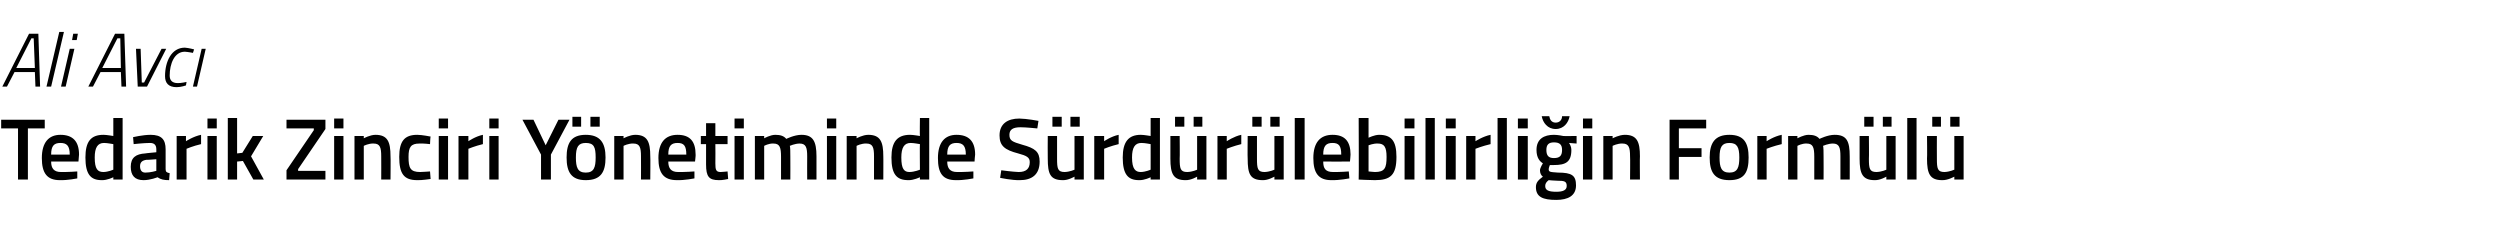 <?xml version="1.0" standalone="no"?><!DOCTYPE svg PUBLIC "-//W3C//DTD SVG 1.1//EN" "http://www.w3.org/Graphics/SVG/1.1/DTD/svg11.dtd"><svg xmlns="http://www.w3.org/2000/svg" version="1.1" width="430.2px" height="39.8px" viewBox="0 -3 430.2 39.8" style="top:-3px">  <desc>Ali Avc Tedarik Zinciri Y netiminde S rd r lebilirli in Form l</desc>  <defs/>  <g id="Polygon273114">    <path d="M 0.2 17.6 L 7.7 17.6 L 7.7 19.1 L 4.8 19.1 L 4.8 27.9 L 3.1 27.9 L 3.1 19.1 L 0.2 19.1 L 0.2 17.6 Z M 13.3 26.5 L 13.3 27.7 C 13.3 27.7 11.63 28.04 10.3 28 C 8.1 28 7.2 26.8 7.2 24.2 C 7.2 21.5 8.4 20.2 10.4 20.2 C 12.5 20.2 13.6 21.3 13.6 23.6 C 13.59 23.65 13.5 24.8 13.5 24.8 C 13.5 24.8 8.83 24.81 8.8 24.8 C 8.8 26 9.3 26.6 10.5 26.6 C 11.73 26.62 13.3 26.5 13.3 26.5 Z M 12 23.6 C 12 22.1 11.5 21.6 10.4 21.6 C 9.3 21.6 8.8 22.1 8.8 23.6 C 8.8 23.6 12 23.6 12 23.6 Z M 21.1 27.9 L 19.5 27.9 L 19.5 27.5 C 19.5 27.5 18.42 28.04 17.5 28 C 15.6 28 14.7 27 14.7 24.1 C 14.7 21.4 15.6 20.2 17.8 20.2 C 18.4 20.2 19.4 20.4 19.5 20.4 C 19.5 20.41 19.5 17.3 19.5 17.3 L 21.1 17.3 L 21.1 27.9 Z M 19.5 26.2 C 19.5 26.2 19.5 21.77 19.5 21.8 C 19.4 21.8 18.5 21.6 17.9 21.6 C 16.8 21.6 16.3 22.4 16.3 24.1 C 16.3 26.1 16.8 26.6 17.8 26.6 C 18.62 26.59 19.5 26.2 19.5 26.2 Z M 28.5 26.1 C 28.5 26.6 28.7 26.7 29.2 26.8 C 29.2 26.8 29.1 28 29.1 28 C 28.2 28 27.7 27.9 27.1 27.5 C 27.1 27.5 25.9 28 24.7 28 C 23.2 28 22.5 27.2 22.5 25.7 C 22.5 24.1 23.4 23.5 25 23.4 C 24.96 23.38 26.9 23.2 26.9 23.2 C 26.9 23.2 26.9 22.68 26.9 22.7 C 26.9 21.9 26.5 21.6 25.8 21.6 C 24.79 21.6 23 21.8 23 21.8 L 22.9 20.6 C 22.9 20.6 24.55 20.21 25.9 20.2 C 27.8 20.2 28.5 21 28.5 22.7 C 28.5 22.7 28.5 26.1 28.5 26.1 Z M 25.2 24.5 C 24.5 24.6 24.1 24.9 24.1 25.6 C 24.1 26.3 24.4 26.7 25 26.7 C 25.89 26.71 26.9 26.4 26.9 26.4 L 26.9 24.4 C 26.9 24.4 25.15 24.54 25.2 24.5 Z M 30.4 20.4 L 32 20.4 L 32 21.3 C 32 21.3 33.31 20.45 34.6 20.2 C 34.6 20.2 34.6 21.8 34.6 21.8 C 33.22 22.12 32.1 22.6 32.1 22.6 L 32.1 27.9 L 30.4 27.9 L 30.4 20.4 Z M 35.7 20.4 L 37.3 20.4 L 37.3 27.9 L 35.7 27.9 L 35.7 20.4 Z M 35.7 17.4 L 37.3 17.4 L 37.3 19.1 L 35.7 19.1 L 35.7 17.4 Z M 39.2 27.9 L 39.2 17.3 L 40.8 17.3 L 40.8 23.4 L 41.7 23.3 L 43.5 20.4 L 45.3 20.4 L 43.2 23.9 L 45.4 27.9 L 43.6 27.9 L 41.8 24.7 L 40.8 24.8 L 40.8 27.9 L 39.2 27.9 Z M 49.3 17.6 L 56 17.6 L 56 19.2 L 51.3 26.1 L 51.3 26.4 L 56 26.4 L 56 27.9 L 49.3 27.9 L 49.3 26.3 L 54 19.4 L 54 19.1 L 49.3 19.1 L 49.3 17.6 Z M 57.5 20.4 L 59.1 20.4 L 59.1 27.9 L 57.5 27.9 L 57.5 20.4 Z M 57.5 17.4 L 59.1 17.4 L 59.1 19.1 L 57.5 19.1 L 57.5 17.4 Z M 61 27.9 L 61 20.4 L 62.6 20.4 L 62.6 20.8 C 62.6 20.8 63.67 20.21 64.6 20.2 C 66.7 20.2 67.2 21.4 67.2 23.9 C 67.24 23.85 67.2 27.9 67.2 27.9 L 65.6 27.9 C 65.6 27.9 65.62 23.9 65.6 23.9 C 65.6 22.4 65.4 21.7 64.3 21.7 C 63.42 21.66 62.6 22.1 62.6 22.1 L 62.6 27.9 L 61 27.9 Z M 74.1 20.5 C 74.05 20.5 74 21.8 74 21.8 C 74 21.8 72.81 21.66 72.2 21.7 C 70.7 21.7 70.3 22.3 70.3 24 C 70.3 25.9 70.6 26.6 72.3 26.6 C 72.82 26.59 74 26.5 74 26.5 L 74.1 27.8 C 74.1 27.8 72.54 28.04 71.8 28 C 69.5 28 68.7 26.9 68.7 24 C 68.7 21.3 69.6 20.2 71.8 20.2 C 72.6 20.2 74.1 20.5 74.1 20.5 Z M 75.5 20.4 L 77.1 20.4 L 77.1 27.9 L 75.5 27.9 L 75.5 20.4 Z M 75.5 17.4 L 77.1 17.4 L 77.1 19.1 L 75.5 19.1 L 75.5 17.4 Z M 78.9 20.4 L 80.6 20.4 L 80.6 21.3 C 80.6 21.3 81.84 20.45 83.1 20.2 C 83.1 20.2 83.1 21.8 83.1 21.8 C 81.75 22.12 80.6 22.6 80.6 22.6 L 80.6 27.9 L 78.9 27.9 L 78.9 20.4 Z M 84.2 20.4 L 85.8 20.4 L 85.8 27.9 L 84.2 27.9 L 84.2 20.4 Z M 84.2 17.4 L 85.8 17.4 L 85.8 19.1 L 84.2 19.1 L 84.2 17.4 Z M 94.8 27.9 L 93.1 27.9 L 93.1 23.6 L 89.9 17.6 L 91.8 17.6 L 93.9 22 L 96.1 17.6 L 98 17.6 L 94.8 23.6 L 94.8 27.9 Z M 97.5 24.1 C 97.5 26.6 98.3 28 100.8 28 C 103.4 28 104.2 26.6 104.2 24.1 C 104.2 21.6 103.3 20.2 100.8 20.2 C 98.3 20.2 97.5 21.6 97.5 24.1 Z M 99.1 24.1 C 99.1 22.3 99.5 21.6 100.8 21.6 C 102.2 21.6 102.5 22.3 102.5 24.1 C 102.5 25.8 102.2 26.7 100.8 26.7 C 99.4 26.7 99.1 25.8 99.1 24.1 Z M 98.5 17.1 L 100 17.1 L 100 18.8 L 98.5 18.8 L 98.5 17.1 Z M 101.6 17.1 L 103.2 17.1 L 103.2 18.8 L 101.6 18.8 L 101.6 17.1 Z M 105.7 27.9 L 105.7 20.4 L 107.3 20.4 L 107.3 20.8 C 107.3 20.8 108.37 20.21 109.3 20.2 C 111.4 20.2 111.9 21.4 111.9 23.9 C 111.94 23.85 111.9 27.9 111.9 27.9 L 110.3 27.9 C 110.3 27.9 110.32 23.9 110.3 23.9 C 110.3 22.4 110.1 21.7 109 21.7 C 108.12 21.66 107.3 22.1 107.3 22.1 L 107.3 27.9 L 105.7 27.9 Z M 119.5 26.5 L 119.5 27.7 C 119.5 27.7 117.78 28.04 116.5 28 C 114.2 28 113.3 26.8 113.3 24.2 C 113.3 21.5 114.5 20.2 116.6 20.2 C 118.7 20.2 119.7 21.3 119.7 23.6 C 119.74 23.65 119.6 24.8 119.6 24.8 C 119.6 24.8 114.99 24.81 115 24.8 C 115 26 115.5 26.6 116.7 26.6 C 117.88 26.62 119.5 26.5 119.5 26.5 Z M 118.1 23.6 C 118.1 22.1 117.7 21.6 116.6 21.6 C 115.5 21.6 115 22.1 115 23.6 C 115 23.6 118.1 23.6 118.1 23.6 Z M 123.1 21.8 C 123.1 21.8 123.13 25.07 123.1 25.1 C 123.1 26.2 123.2 26.6 124 26.6 C 124.38 26.59 125.2 26.5 125.2 26.5 L 125.3 27.8 C 125.3 27.8 124.26 28.04 123.7 28 C 122 28 121.5 27.4 121.5 25.3 C 121.51 25.25 121.5 21.8 121.5 21.8 L 120.6 21.8 L 120.6 20.4 L 121.5 20.4 L 121.5 18.2 L 123.1 18.2 L 123.1 20.4 L 125.2 20.4 L 125.2 21.8 L 123.1 21.8 Z M 126.4 20.4 L 128 20.4 L 128 27.9 L 126.4 27.9 L 126.4 20.4 Z M 126.4 17.4 L 128 17.4 L 128 19.1 L 126.4 19.1 L 126.4 17.4 Z M 129.9 27.9 L 129.9 20.4 L 131.5 20.4 L 131.5 20.8 C 131.5 20.8 132.54 20.21 133.4 20.2 C 134.3 20.2 134.9 20.4 135.3 20.9 C 135.3 20.9 136.7 20.2 137.9 20.2 C 139.9 20.2 140.5 21.3 140.5 23.9 C 140.5 23.85 140.5 27.9 140.5 27.9 L 138.9 27.9 C 138.9 27.9 138.88 23.9 138.9 23.9 C 138.9 22.4 138.7 21.7 137.6 21.7 C 136.8 21.7 135.9 22.1 135.9 22.1 C 136 22.2 136 23.3 136 24 C 136.02 23.99 136 27.9 136 27.9 L 134.4 27.9 C 134.4 27.9 134.4 24.02 134.4 24 C 134.4 22.4 134.2 21.7 133.1 21.7 C 132.27 21.66 131.5 22.1 131.5 22.1 L 131.5 27.9 L 129.9 27.9 Z M 142.3 20.4 L 143.9 20.4 L 143.9 27.9 L 142.3 27.9 L 142.3 20.4 Z M 142.3 17.4 L 143.9 17.4 L 143.9 19.1 L 142.3 19.1 L 142.3 17.4 Z M 145.7 27.9 L 145.7 20.4 L 147.4 20.4 L 147.4 20.8 C 147.4 20.8 148.45 20.21 149.4 20.2 C 151.5 20.2 152 21.4 152 23.9 C 152.02 23.85 152 27.9 152 27.9 L 150.4 27.9 C 150.4 27.9 150.4 23.9 150.4 23.9 C 150.4 22.4 150.2 21.7 149.1 21.7 C 148.2 21.66 147.4 22.1 147.4 22.1 L 147.4 27.9 L 145.7 27.9 Z M 159.9 27.9 L 158.3 27.9 L 158.3 27.5 C 158.3 27.5 157.18 28.04 156.3 28 C 154.3 28 153.4 27 153.4 24.1 C 153.4 21.4 154.4 20.2 156.6 20.2 C 157.2 20.2 158.2 20.4 158.3 20.4 C 158.26 20.41 158.3 17.3 158.3 17.3 L 159.9 17.3 L 159.9 27.9 Z M 158.3 26.2 C 158.3 26.2 158.26 21.77 158.3 21.8 C 158.2 21.8 157.3 21.6 156.7 21.6 C 155.6 21.6 155.1 22.4 155.1 24.1 C 155.1 26.1 155.6 26.6 156.5 26.6 C 157.38 26.59 158.3 26.2 158.3 26.2 Z M 167.5 26.5 L 167.5 27.7 C 167.5 27.7 165.81 28.04 164.5 28 C 162.2 28 161.4 26.8 161.4 24.2 C 161.4 21.5 162.6 20.2 164.6 20.2 C 166.7 20.2 167.8 21.3 167.8 23.6 C 167.77 23.65 167.7 24.8 167.7 24.8 C 167.7 24.8 163.02 24.81 163 24.8 C 163 26 163.5 26.6 164.7 26.6 C 165.91 26.62 167.5 26.5 167.5 26.5 Z M 166.2 23.6 C 166.2 22.1 165.7 21.6 164.6 21.6 C 163.5 21.6 163 22.1 163 23.6 C 163 23.6 166.2 23.6 166.2 23.6 Z M 178.5 19.1 C 178.5 19.1 176.43 18.89 175.6 18.9 C 174.3 18.9 173.7 19.3 173.7 20.2 C 173.7 21.2 174.2 21.4 175.9 21.9 C 178.1 22.5 178.9 23.1 178.9 24.8 C 178.9 27.1 177.5 28 175.5 28 C 174.12 28.04 172.1 27.6 172.1 27.6 L 172.3 26.3 C 172.3 26.3 174.28 26.57 175.3 26.6 C 176.6 26.6 177.2 26 177.2 24.9 C 177.2 24.1 176.7 23.8 175.2 23.4 C 172.9 22.8 172 22.1 172 20.3 C 172 18.3 173.4 17.4 175.4 17.4 C 176.71 17.42 178.7 17.8 178.7 17.8 L 178.5 19.1 Z M 184.9 20.4 L 184.9 26.2 C 184.9 26.2 184.08 26.58 183.2 26.6 C 182 26.6 181.9 26 181.9 24.3 C 181.9 24.3 181.9 20.4 181.9 20.4 L 180.3 20.4 C 180.3 20.4 180.27 24.29 180.3 24.3 C 180.3 26.9 180.7 28 182.9 28 C 183.79 28.04 184.9 27.4 184.9 27.4 L 184.9 27.9 L 186.5 27.9 L 186.5 20.4 L 184.9 20.4 Z M 181.1 17.1 L 182.7 17.1 L 182.7 18.8 L 181.1 18.8 L 181.1 17.1 Z M 184.2 17.1 L 185.8 17.1 L 185.8 18.8 L 184.2 18.8 L 184.2 17.1 Z M 188.3 20.4 L 190 20.4 L 190 21.3 C 190 21.3 191.23 20.45 192.5 20.2 C 192.5 20.2 192.5 21.8 192.5 21.8 C 191.14 22.12 190 22.6 190 22.6 L 190 27.9 L 188.3 27.9 L 188.3 20.4 Z M 199.6 27.9 L 198 27.9 L 198 27.5 C 198 27.5 196.93 28.04 196 28 C 194.1 28 193.2 27 193.2 24.1 C 193.2 21.4 194.2 20.2 196.3 20.2 C 196.9 20.2 197.9 20.4 198 20.4 C 198.01 20.41 198 17.3 198 17.3 L 199.6 17.3 L 199.6 27.9 Z M 198 26.2 C 198 26.2 198.01 21.77 198 21.8 C 197.9 21.8 197.1 21.6 196.4 21.6 C 195.3 21.6 194.8 22.4 194.8 24.1 C 194.8 26.1 195.4 26.6 196.3 26.6 C 197.13 26.59 198 26.2 198 26.2 Z M 206 20.4 L 206 26.2 C 206 26.2 205.21 26.58 204.3 26.6 C 203.1 26.6 203 26 203 24.3 C 203.04 24.3 203 20.4 203 20.4 L 201.4 20.4 C 201.4 20.4 201.4 24.29 201.4 24.3 C 201.4 26.9 201.9 28 204 28 C 204.93 28.04 206 27.4 206 27.4 L 206 27.9 L 207.6 27.9 L 207.6 20.4 L 206 20.4 Z M 202.2 17.1 L 203.8 17.1 L 203.8 18.8 L 202.2 18.8 L 202.2 17.1 Z M 205.4 17.1 L 206.9 17.1 L 206.9 18.8 L 205.4 18.8 L 205.4 17.1 Z M 209.5 20.4 L 211.1 20.4 L 211.1 21.3 C 211.1 21.3 212.37 20.45 213.6 20.2 C 213.6 20.2 213.6 21.8 213.6 21.8 C 212.28 22.12 211.1 22.6 211.1 22.6 L 211.1 27.9 L 209.5 27.9 L 209.5 20.4 Z M 219.3 20.4 L 219.3 26.2 C 219.3 26.2 218.47 26.58 217.6 26.6 C 216.4 26.6 216.3 26 216.3 24.3 C 216.3 24.3 216.3 20.4 216.3 20.4 L 214.7 20.4 C 214.7 20.4 214.66 24.29 214.7 24.3 C 214.7 26.9 215.1 28 217.3 28 C 218.19 28.04 219.3 27.4 219.3 27.4 L 219.3 27.9 L 220.9 27.9 L 220.9 20.4 L 219.3 20.4 Z M 215.5 17.1 L 217.1 17.1 L 217.1 18.8 L 215.5 18.8 L 215.5 17.1 Z M 218.6 17.1 L 220.2 17.1 L 220.2 18.8 L 218.6 18.8 L 218.6 17.1 Z M 222.8 17.3 L 224.5 17.3 L 224.5 27.9 L 222.8 27.9 L 222.8 17.3 Z M 232.1 26.5 L 232.2 27.7 C 232.2 27.7 230.46 28.04 229.1 28 C 226.9 28 226 26.8 226 24.2 C 226 21.5 227.2 20.2 229.3 20.2 C 231.4 20.2 232.4 21.3 232.4 23.6 C 232.42 23.65 232.3 24.8 232.3 24.8 C 232.3 24.8 227.67 24.81 227.7 24.8 C 227.7 26 228.1 26.6 229.4 26.6 C 230.56 26.62 232.1 26.5 232.1 26.5 Z M 230.8 23.6 C 230.8 22.1 230.4 21.6 229.3 21.6 C 228.2 21.6 227.7 22.1 227.7 23.6 C 227.7 23.6 230.8 23.6 230.8 23.6 Z M 240.3 24 C 240.3 27.1 239.3 28 236.6 28 C 235.8 28 233.8 27.9 233.8 27.9 C 233.85 27.87 233.8 17.3 233.8 17.3 L 235.5 17.3 L 235.5 20.7 C 235.5 20.7 236.5 20.21 237.3 20.2 C 239.4 20.2 240.3 21.2 240.3 24 Z M 238.6 24 C 238.6 22.3 238.2 21.7 237.1 21.7 C 236.35 21.66 235.5 22 235.5 22 L 235.5 26.5 C 235.5 26.5 236.29 26.59 236.6 26.6 C 238.3 26.6 238.6 25.9 238.6 24 Z M 241.7 20.4 L 243.4 20.4 L 243.4 27.9 L 241.7 27.9 L 241.7 20.4 Z M 241.7 17.4 L 243.4 17.4 L 243.4 19.1 L 241.7 19.1 L 241.7 17.4 Z M 245.3 17.3 L 246.9 17.3 L 246.9 27.9 L 245.3 27.9 L 245.3 17.3 Z M 248.8 20.4 L 250.5 20.4 L 250.5 27.9 L 248.8 27.9 L 248.8 20.4 Z M 248.8 17.4 L 250.5 17.4 L 250.5 19.1 L 248.8 19.1 L 248.8 17.4 Z M 252.3 20.4 L 253.9 20.4 L 253.9 21.3 C 253.9 21.3 255.21 20.45 256.5 20.2 C 256.5 20.2 256.5 21.8 256.5 21.8 C 255.12 22.12 253.9 22.6 253.9 22.6 L 253.9 27.9 L 252.3 27.9 L 252.3 20.4 Z M 257.7 17.3 L 259.3 17.3 L 259.3 27.9 L 257.7 27.9 L 257.7 17.3 Z M 261.2 20.4 L 262.9 20.4 L 262.9 27.9 L 261.2 27.9 L 261.2 20.4 Z M 261.2 17.4 L 262.9 17.4 L 262.9 19.1 L 261.2 19.1 L 261.2 17.4 Z M 264.3 29.2 C 264.3 28.4 264.7 28 265.5 27.4 C 265.2 27.2 265 26.8 265 26.3 C 265 25.9 265.5 25.1 265.5 25.1 C 265 24.8 264.4 24.2 264.4 22.8 C 264.4 20.9 265.7 20.2 267.4 20.2 C 268.1 20.2 269 20.4 269 20.4 C 268.96 20.43 271.3 20.4 271.3 20.4 L 271.3 21.7 C 271.3 21.7 270.04 21.62 270 21.6 C 270.2 21.9 270.4 22.3 270.4 22.8 C 270.4 24.9 269.4 25.4 267.4 25.4 C 267.2 25.4 266.9 25.4 266.7 25.4 C 266.7 25.4 266.5 25.9 266.5 26.1 C 266.5 26.6 266.7 26.6 268.1 26.7 C 270.5 26.7 271.2 27.2 271.2 28.9 C 271.2 30.7 269.8 31.4 267.8 31.4 C 265.5 31.4 264.3 30.9 264.3 29.2 Z M 266.5 28 C 266.1 28.3 265.9 28.6 265.9 29 C 265.9 29.7 266.4 30 267.8 30 C 269 30 269.6 29.7 269.6 29 C 269.6 28.2 269.2 28.1 268 28.1 C 267.5 28.1 266.5 28 266.5 28 Z M 268.8 22.8 C 268.8 21.9 268.4 21.5 267.4 21.5 C 266.5 21.5 266.1 21.9 266.1 22.8 C 266.1 23.8 266.5 24.2 267.4 24.2 C 268.4 24.2 268.8 23.8 268.8 22.8 Z M 266.6 17 C 266.7 17.6 267 18.1 267.7 18.1 C 268.4 18.1 268.8 17.6 268.8 17 C 268.8 17 270.1 17 270.1 17 C 269.9 18.1 269.1 19.2 267.7 19.2 C 266.3 19.2 265.5 18.1 265.3 17 C 265.3 17 266.6 17 266.6 17 Z M 272.4 20.4 L 274 20.4 L 274 27.9 L 272.4 27.9 L 272.4 20.4 Z M 272.4 17.4 L 274 17.4 L 274 19.1 L 272.4 19.1 L 272.4 17.4 Z M 275.9 27.9 L 275.9 20.4 L 277.5 20.4 L 277.5 20.8 C 277.5 20.8 278.59 20.21 279.6 20.2 C 281.7 20.2 282.2 21.4 282.2 23.9 C 282.16 23.85 282.2 27.9 282.2 27.9 L 280.5 27.9 C 280.5 27.9 280.54 23.9 280.5 23.9 C 280.5 22.4 280.3 21.7 279.2 21.7 C 278.34 21.66 277.5 22.1 277.5 22.1 L 277.5 27.9 L 275.9 27.9 Z M 287.3 17.6 L 293.6 17.6 L 293.6 19.1 L 288.9 19.1 L 288.9 22.5 L 292.8 22.5 L 292.8 24 L 288.9 24 L 288.9 27.9 L 287.3 27.9 L 287.3 17.6 Z M 300.9 24.1 C 300.9 26.6 300.2 28 297.6 28 C 295 28 294.2 26.6 294.2 24.1 C 294.2 21.6 295.1 20.2 297.6 20.2 C 300.1 20.2 300.9 21.6 300.9 24.1 Z M 299.3 24.1 C 299.3 22.3 298.9 21.6 297.6 21.6 C 296.3 21.6 295.9 22.3 295.9 24.1 C 295.9 25.8 296.2 26.7 297.6 26.7 C 299 26.7 299.3 25.8 299.3 24.1 Z M 302.4 20.4 L 304 20.4 L 304 21.3 C 304 21.3 305.29 20.45 306.6 20.2 C 306.6 20.2 306.6 21.8 306.6 21.8 C 305.2 22.12 304 22.6 304 22.6 L 304 27.9 L 302.4 27.9 L 302.4 20.4 Z M 307.7 27.9 L 307.7 20.4 L 309.3 20.4 L 309.3 20.8 C 309.3 20.8 310.35 20.21 311.2 20.2 C 312.1 20.2 312.7 20.4 313.1 20.9 C 313.1 20.9 314.5 20.2 315.7 20.2 C 317.8 20.2 318.3 21.3 318.3 23.9 C 318.31 23.85 318.3 27.9 318.3 27.9 L 316.7 27.9 C 316.7 27.9 316.69 23.9 316.7 23.9 C 316.7 22.4 316.5 21.7 315.4 21.7 C 314.6 21.7 313.7 22.1 313.7 22.1 C 313.8 22.2 313.8 23.3 313.8 24 C 313.82 23.99 313.8 27.9 313.8 27.9 L 312.2 27.9 C 312.2 27.9 312.21 24.02 312.2 24 C 312.2 22.4 312 21.7 310.9 21.7 C 310.07 21.66 309.3 22.1 309.3 22.1 L 309.3 27.9 L 307.7 27.9 Z M 324.6 20.4 L 324.6 26.2 C 324.6 26.2 323.81 26.58 322.9 26.6 C 321.7 26.6 321.6 26 321.6 24.3 C 321.64 24.3 321.6 20.4 321.6 20.4 L 320 20.4 C 320 20.4 320.01 24.29 320 24.3 C 320 26.9 320.5 28 322.6 28 C 323.53 28.04 324.6 27.4 324.6 27.4 L 324.6 27.9 L 326.2 27.9 L 326.2 20.4 L 324.6 20.4 Z M 320.8 17.1 L 322.4 17.1 L 322.4 18.8 L 320.8 18.8 L 320.8 17.1 Z M 324 17.1 L 325.5 17.1 L 325.5 18.8 L 324 18.8 L 324 17.1 Z M 328.2 17.3 L 329.8 17.3 L 329.8 27.9 L 328.2 27.9 L 328.2 17.3 Z M 336.3 20.4 L 336.3 26.2 C 336.3 26.2 335.45 26.58 334.6 26.6 C 333.4 26.6 333.3 26 333.3 24.3 C 333.28 24.3 333.3 20.4 333.3 20.4 L 331.6 20.4 C 331.6 20.4 331.65 24.29 331.6 24.3 C 331.6 26.9 332.1 28 334.2 28 C 335.17 28.04 336.3 27.4 336.3 27.4 L 336.3 27.9 L 337.9 27.9 L 337.9 20.4 L 336.3 20.4 Z M 332.5 17.1 L 334 17.1 L 334 18.8 L 332.5 18.8 L 332.5 17.1 Z M 335.6 17.1 L 337.2 17.1 L 337.2 18.8 L 335.6 18.8 L 335.6 17.1 Z " stroke="none" fill="#000"/>  </g>  <g id="Polygon273113">    <path d="M 5 2.8 L 6.6 2.8 L 6.9 11.9 L 6.1 11.9 L 6 9.4 L 2.5 9.4 L 1.2 11.9 L 0.4 11.9 L 5 2.8 Z M 2.8 8.7 L 6 8.7 L 5.8 3.6 L 5.4 3.6 L 2.8 8.7 Z M 10.2 2.5 L 11 2.5 L 8.8 11.9 L 8 11.9 L 10.2 2.5 Z M 12 5.4 L 12.8 5.4 L 11.3 11.9 L 10.5 11.9 L 12 5.4 Z M 12.6 2.8 L 13.4 2.8 L 13.2 3.9 L 12.4 3.9 L 12.6 2.8 Z M 19.8 2.8 L 21.4 2.8 L 21.7 11.9 L 20.9 11.9 L 20.8 9.4 L 17.3 9.4 L 16 11.9 L 15.2 11.9 L 19.8 2.8 Z M 17.6 8.7 L 20.8 8.7 L 20.7 3.6 L 20.2 3.6 L 17.6 8.7 Z M 24.2 5.4 L 24.4 11.2 L 24.8 11.2 L 27.8 5.4 L 28.6 5.4 L 25.3 11.9 L 23.7 11.9 L 23.4 5.4 L 24.2 5.4 Z M 33.4 5.5 L 33.2 6.1 C 33.2 6.1 32.36 5.93 31.8 5.9 C 30 5.9 29.2 8 29.2 10 C 29.2 10.8 29.6 11.3 30.6 11.3 C 31.12 11.32 32.1 11.1 32.1 11.1 L 32 11.7 C 32 11.7 31.16 12 30.4 12 C 29 12 28.4 11.3 28.4 10.1 C 28.4 7.6 29.5 5.2 31.8 5.2 C 32.51 5.25 33.4 5.5 33.4 5.5 Z M 34.7 5.4 L 35.4 5.4 L 33.9 11.9 L 33.2 11.9 L 34.7 5.4 Z " stroke="none" fill="#000"/>  </g></svg>